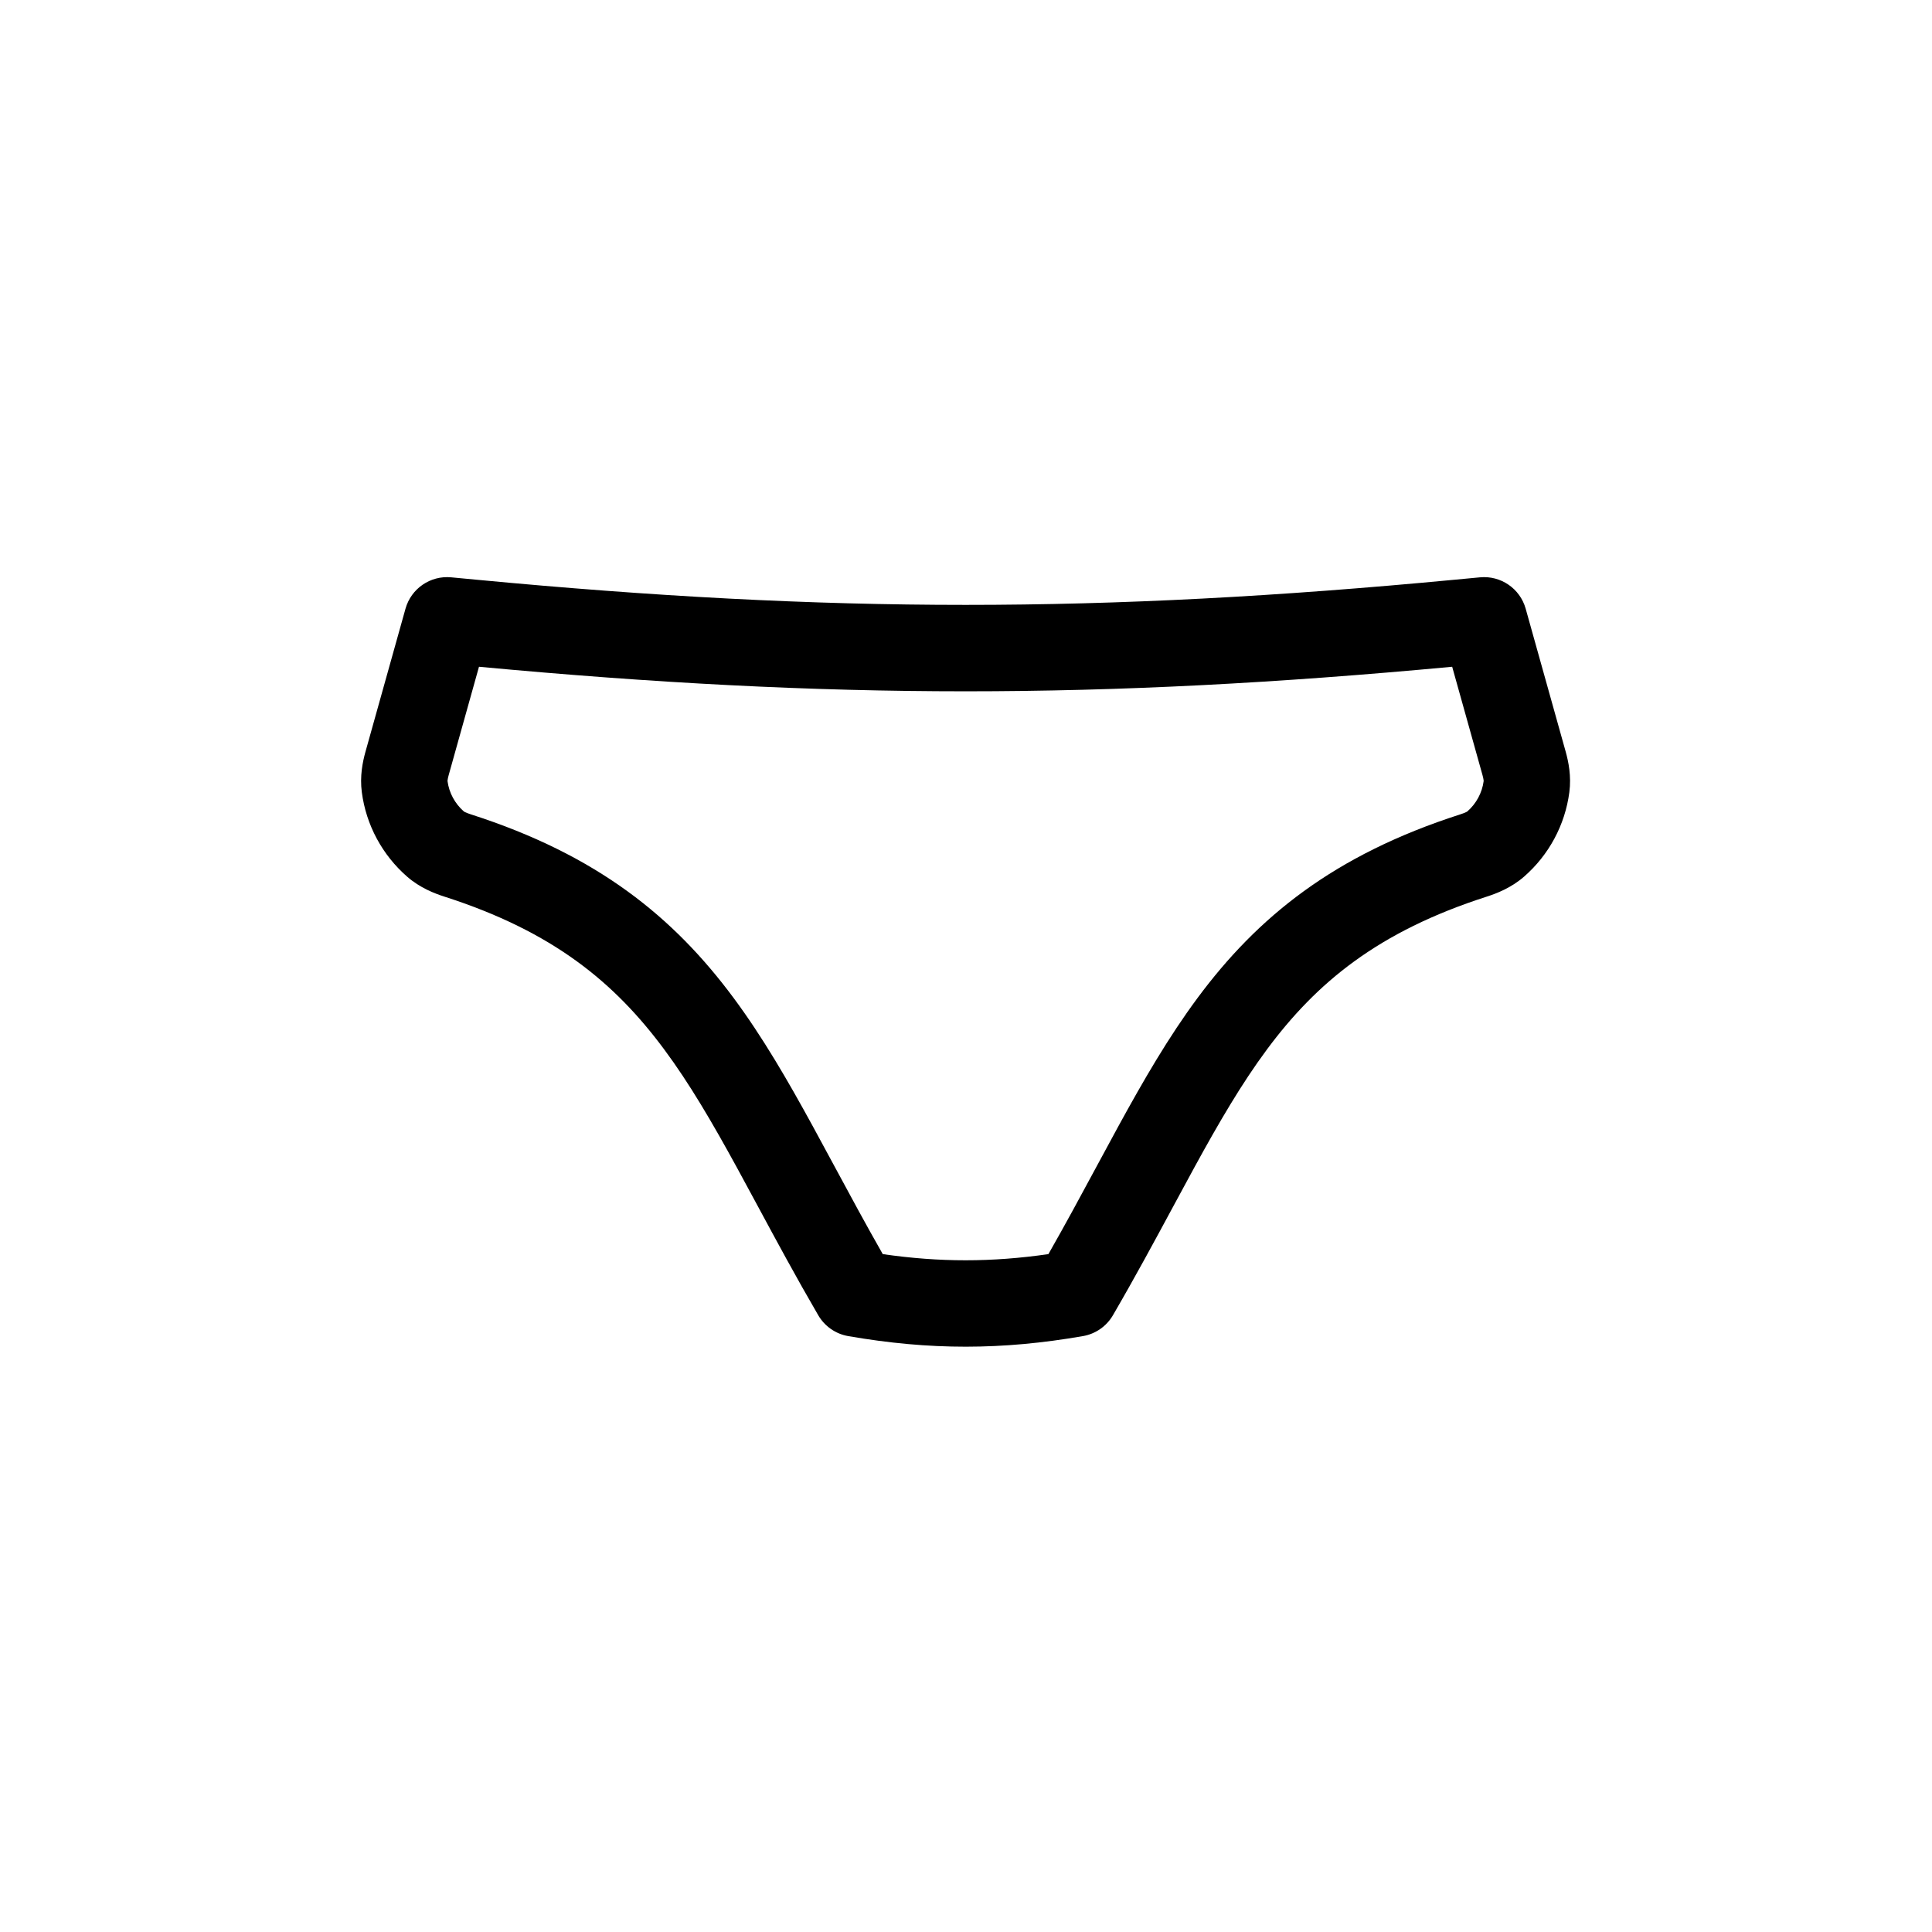<?xml version="1.0" encoding="UTF-8"?>
<!-- Uploaded to: ICON Repo, www.svgrepo.com, Generator: ICON Repo Mixer Tools -->
<svg fill="#000000" width="800px" height="800px" version="1.1" viewBox="144 144 512 512" xmlns="http://www.w3.org/2000/svg">
 <path d="m251.46 305.31c1.492-5.336 6.594-8.836 12.109-8.312l6.668 0.629c93.852 8.898 165.45 8.898 259.31 0l6.668-0.629c5.516-0.523 10.613 2.977 12.105 8.312l10.605 37.898c0.746 2.68 1.523 6.473 0.969 10.727-1.133 8.688-5.422 16.645-12.016 22.395-3.43 2.988-7.297 4.457-9.898 5.293-28.848 9.266-45.098 22.805-58.211 40.473-6.746 9.09-12.746 19.395-19.234 31.25-1.82 3.328-3.691 6.793-5.621 10.379-4.844 8.984-10.082 18.703-15.98 28.836-1.699 2.922-4.606 4.941-7.934 5.519-21.41 3.723-40.59 3.762-62.215 0-3.332-0.578-6.234-2.598-7.938-5.519-5.894-10.133-11.137-19.852-15.977-28.836-1.934-3.586-3.801-7.051-5.621-10.379-6.492-11.855-12.488-22.16-19.238-31.25-13.109-17.668-29.359-31.207-58.211-40.473-2.602-0.836-6.469-2.305-9.895-5.293-6.598-5.75-10.887-13.707-12.02-22.395-0.555-4.254 0.223-8.047 0.973-10.727zm19.477 15.387-8.023 28.684c-0.18 0.625-0.258 1.055-0.293 1.344-0.02 0.16-0.023 0.25-0.023 0.277 0.41 3.082 1.938 5.945 4.332 8.043 0.027 0.02 0.121 0.082 0.312 0.176 0.332 0.16 0.82 0.359 1.562 0.598 33.586 10.785 53.75 27.277 69.598 48.629 7.734 10.422 14.352 21.875 20.934 33.902 1.957 3.574 3.898 7.184 5.875 10.848 4.008 7.434 8.141 15.102 12.73 23.156 15.125 2.188 28.898 2.168 43.898 0 4.594-8.055 8.723-15.723 12.73-23.156 1.977-3.664 3.922-7.273 5.875-10.848 6.586-12.027 13.203-23.48 20.934-33.902 15.848-21.352 36.016-37.844 69.598-48.629 0.742-0.238 1.234-0.438 1.562-0.598 0.191-0.094 0.285-0.156 0.316-0.176 2.391-2.098 3.918-4.961 4.328-8.043 0-0.027 0-0.117-0.02-0.277-0.035-0.289-0.117-0.719-0.293-1.344l-8.027-28.684c-92.945 8.676-164.96 8.676-257.91 0z" fill-rule="evenodd"/>
</svg>